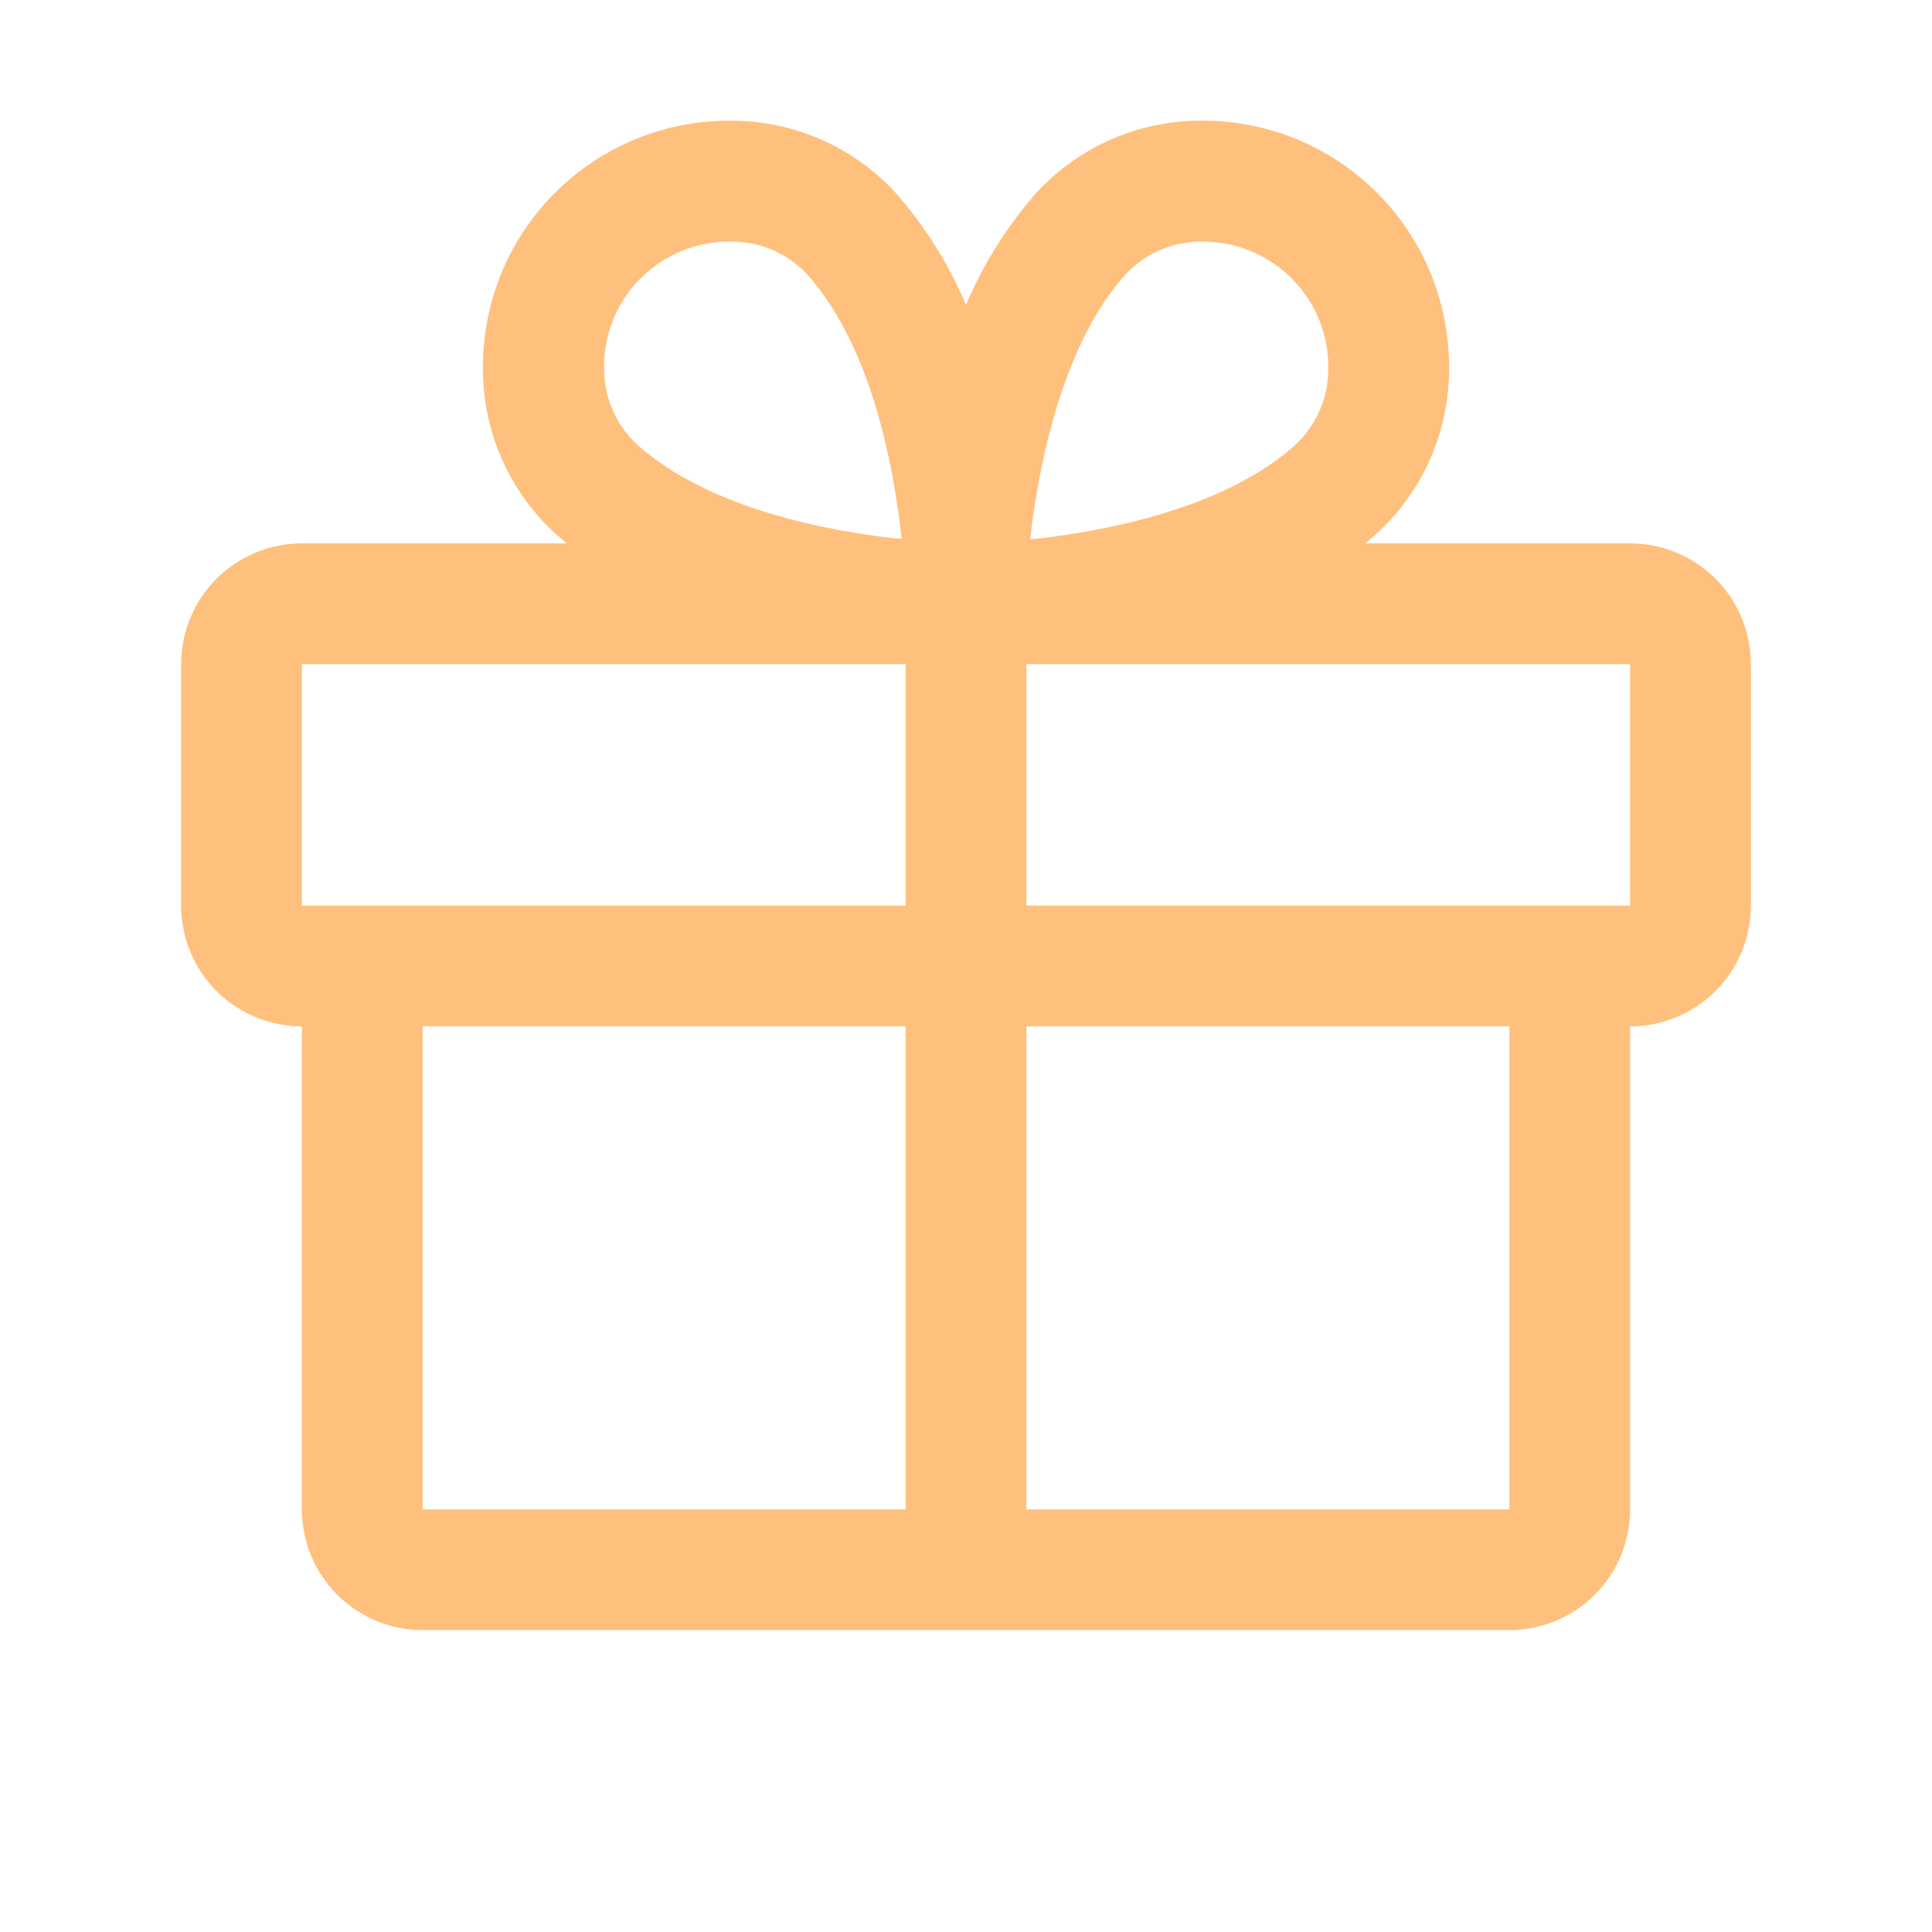 <?xml version="1.0" encoding="UTF-8"?> <svg xmlns="http://www.w3.org/2000/svg" width="24" height="24" viewBox="0 0 24 24" fill="none"> <path d="M20.25 6.75H16.961C16.998 6.719 17.035 6.689 17.071 6.656C17.356 6.403 17.585 6.094 17.745 5.749C17.905 5.403 17.992 5.028 18 4.647C18.012 4.231 17.939 3.816 17.786 3.429C17.632 3.041 17.401 2.689 17.106 2.395C16.811 2.1 16.46 1.869 16.072 1.715C15.685 1.561 15.27 1.488 14.854 1.5C14.473 1.508 14.098 1.595 13.752 1.755C13.406 1.915 13.097 2.144 12.844 2.429C12.494 2.835 12.209 3.293 12 3.787C11.791 3.293 11.506 2.835 11.156 2.429C10.903 2.144 10.594 1.915 10.248 1.755C9.902 1.595 9.527 1.508 9.146 1.5C8.73 1.488 8.315 1.561 7.928 1.715C7.54 1.869 7.189 2.1 6.894 2.395C6.599 2.689 6.368 3.041 6.214 3.429C6.061 3.816 5.988 4.231 6 4.647C6.008 5.028 6.095 5.403 6.255 5.749C6.415 6.094 6.644 6.403 6.929 6.656C6.965 6.687 7.002 6.717 7.039 6.75H3.75C3.352 6.75 2.971 6.908 2.689 7.189C2.408 7.471 2.25 7.852 2.25 8.25V11.25C2.25 11.648 2.408 12.029 2.689 12.311C2.971 12.592 3.352 12.75 3.75 12.75V18.75C3.75 19.148 3.908 19.529 4.189 19.811C4.471 20.092 4.852 20.25 5.25 20.25H18.75C19.148 20.25 19.529 20.092 19.811 19.811C20.092 19.529 20.25 19.148 20.25 18.75V12.75C20.648 12.75 21.029 12.592 21.311 12.311C21.592 12.029 21.75 11.648 21.75 11.25V8.25C21.75 7.852 21.592 7.471 21.311 7.189C21.029 6.908 20.648 6.75 20.25 6.75ZM13.969 3.423C14.088 3.292 14.232 3.187 14.393 3.114C14.555 3.041 14.729 3.003 14.906 3.001H14.952C15.159 3.002 15.364 3.045 15.555 3.126C15.746 3.208 15.918 3.327 16.062 3.476C16.207 3.625 16.32 3.801 16.395 3.994C16.47 4.188 16.506 4.394 16.5 4.601C16.498 4.778 16.46 4.953 16.387 5.114C16.314 5.275 16.209 5.42 16.078 5.539C15.188 6.326 13.712 6.604 12.797 6.701C12.909 5.708 13.219 4.266 13.969 3.423ZM7.96 3.457C8.251 3.166 8.644 3.002 9.055 3H9.101C9.278 3.002 9.453 3.04 9.614 3.113C9.775 3.186 9.92 3.291 10.039 3.422C10.825 4.311 11.103 5.784 11.2 6.696C10.289 6.602 8.815 6.321 7.927 5.534C7.795 5.415 7.69 5.271 7.618 5.109C7.545 4.948 7.507 4.773 7.505 4.597C7.499 4.386 7.536 4.176 7.614 3.98C7.691 3.784 7.808 3.606 7.957 3.457H7.96ZM3.75 8.25H11.25V11.25H3.75V8.25ZM5.25 12.75H11.25V18.75H5.25V12.75ZM18.75 18.75H12.75V12.75H18.75V18.75ZM20.25 11.25H12.75V8.25H20.25V11.25Z" fill="#FFC07D"></path> </svg> 